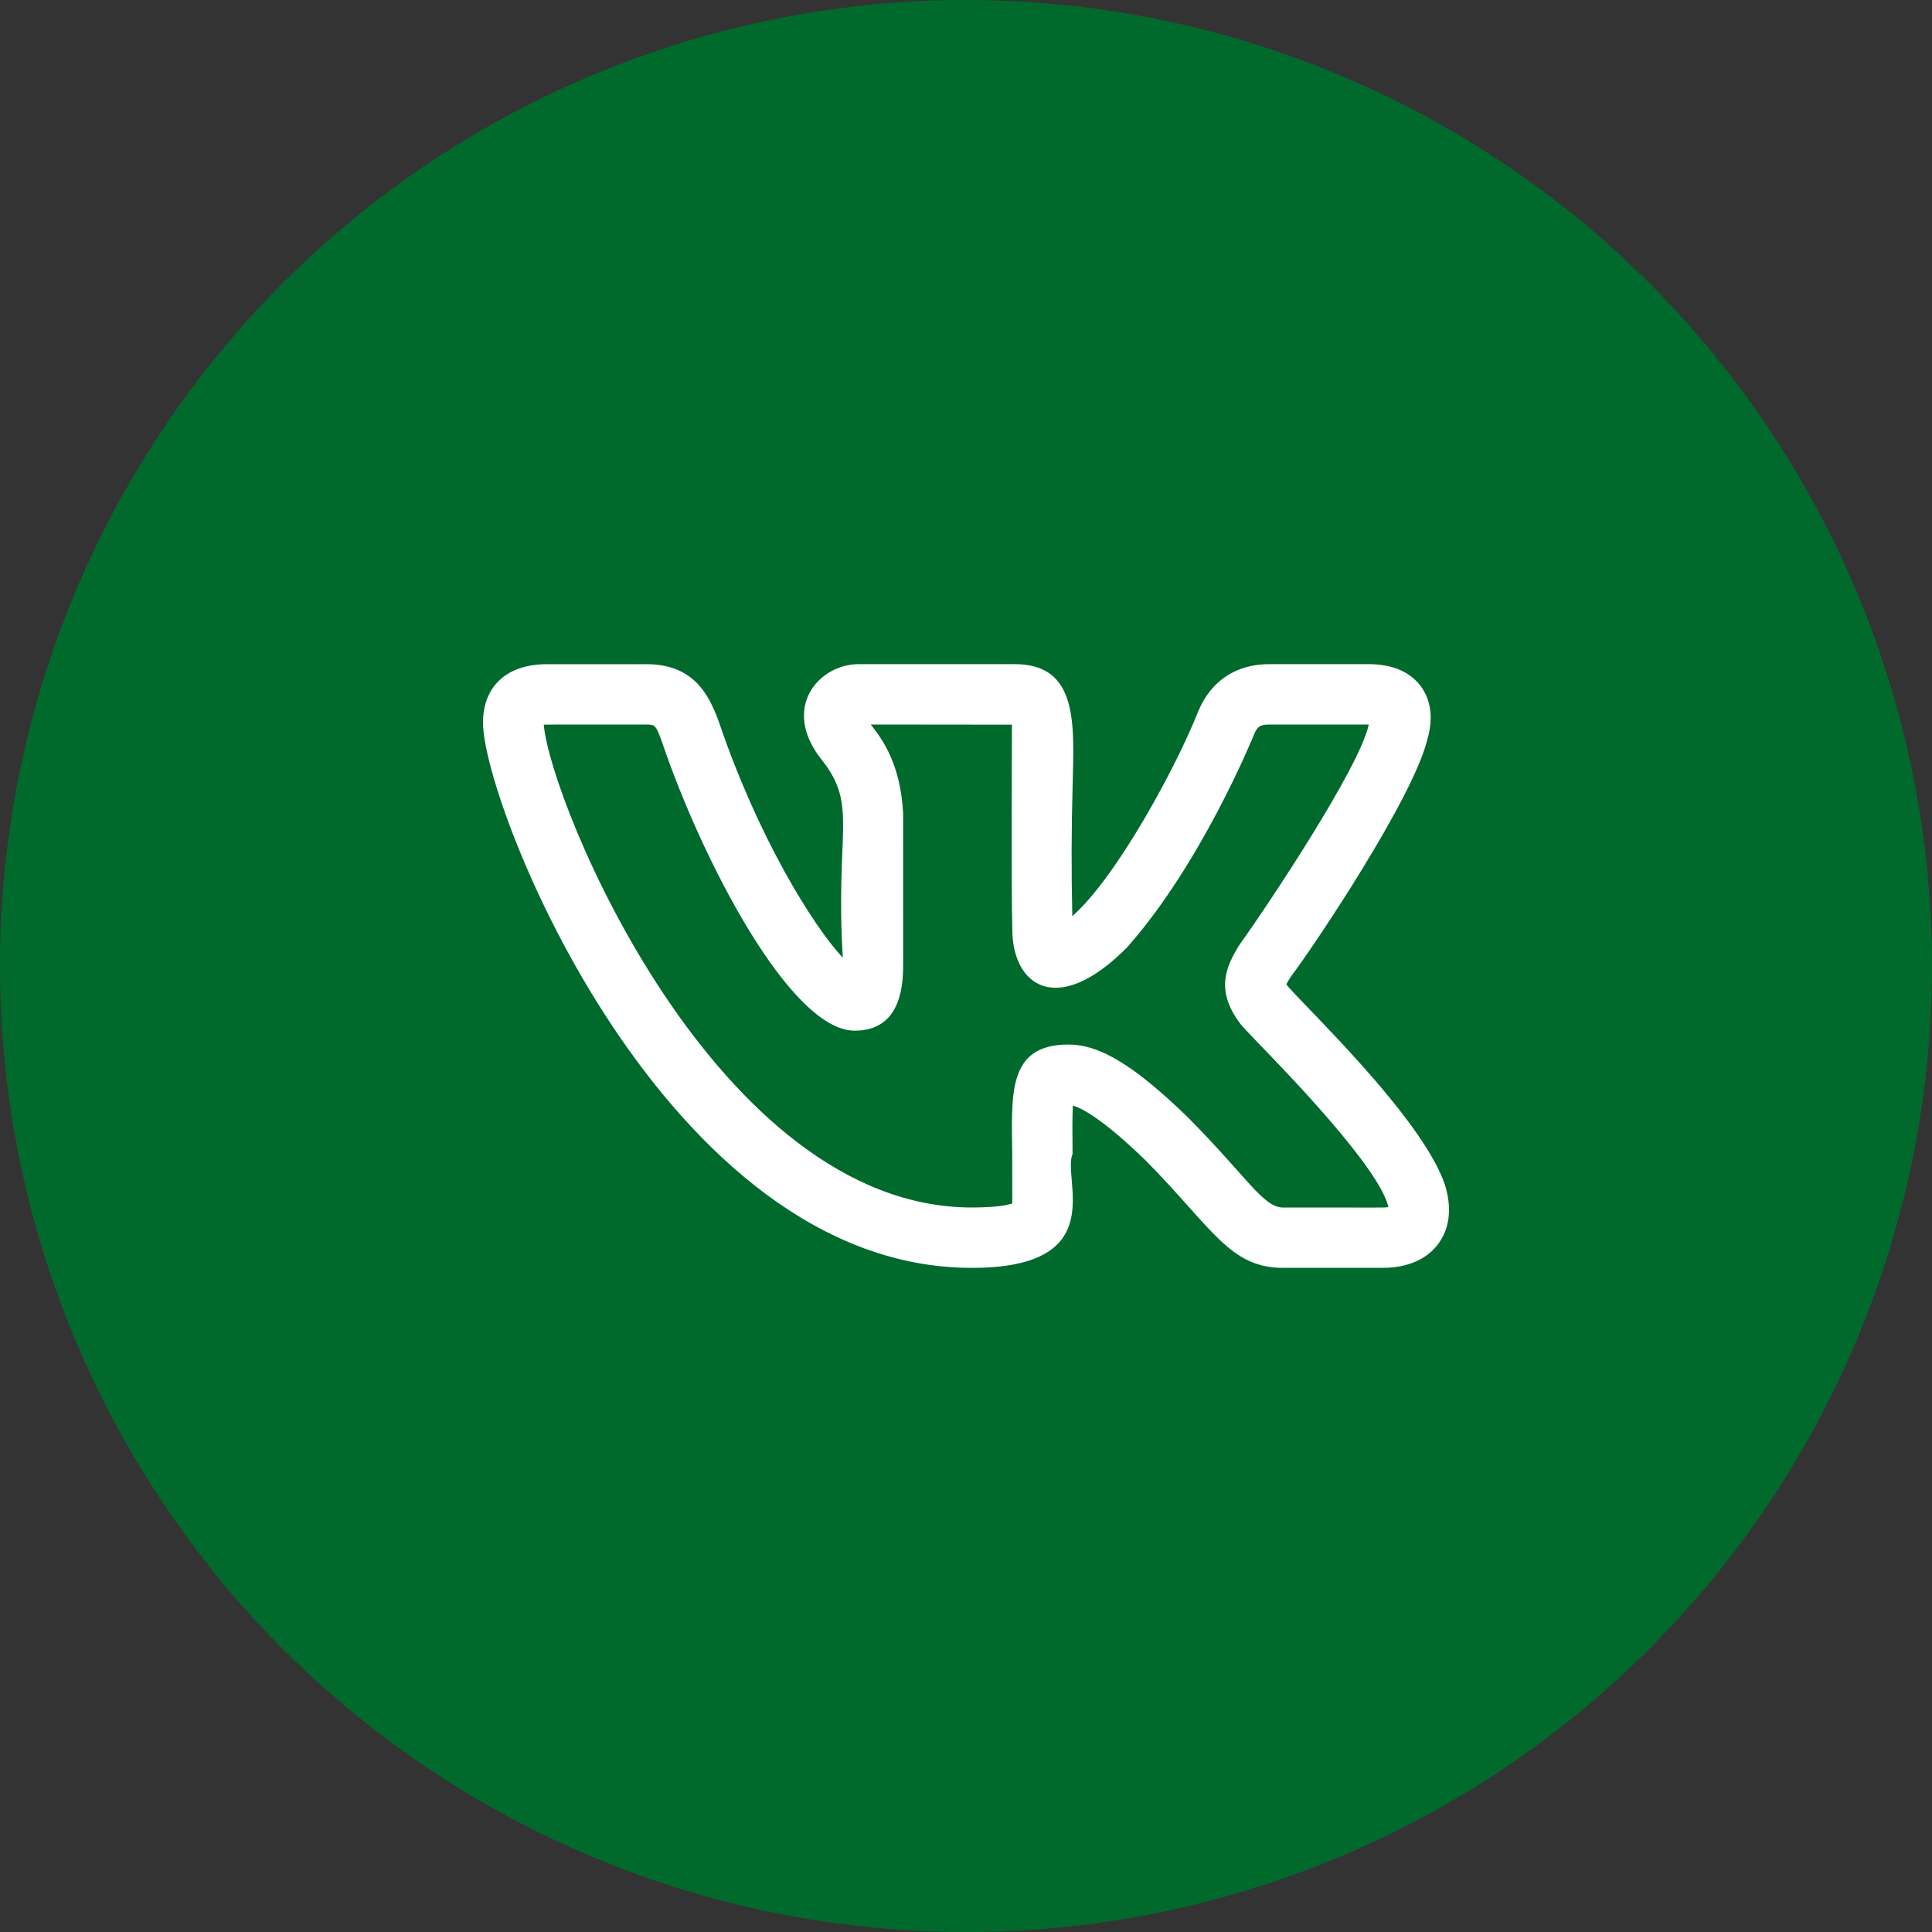 <?xml version="1.0" encoding="UTF-8"?> <svg xmlns="http://www.w3.org/2000/svg" width="40" height="40" viewBox="0 0 40 40" fill="none"><rect x="0" y="0" width="40" height="40" fill="#333333" stroke="none"/> <circle cx="20" cy="20" r="20" fill="#006A2D"></circle> <g clip-path="url(#clip0_200_1438)"> <path d="M20.121 26.25C23.014 26.25 21.983 24.418 22.206 23.892C22.203 23.498 22.199 23.12 22.212 22.89C22.396 22.942 22.828 23.161 23.722 24.029C25.101 25.421 25.453 26.25 26.567 26.25H28.618C29.268 26.25 29.607 25.981 29.776 25.755C29.939 25.537 30.099 25.153 29.924 24.557C29.467 23.12 26.798 20.639 26.633 20.378C26.659 20.328 26.688 20.279 26.718 20.232H26.717C27.243 19.536 29.253 16.524 29.549 15.319C29.55 15.317 29.551 15.315 29.551 15.312C29.711 14.762 29.564 14.406 29.413 14.204C29.184 13.902 28.821 13.75 28.33 13.75H26.279C25.593 13.75 25.072 14.096 24.808 14.727C24.367 15.848 23.129 18.152 22.201 18.968C22.18 18.07 22.182 17.172 22.207 16.274C22.237 14.995 22.333 13.75 21.006 13.75H17.782C16.951 13.75 16.155 14.658 17.017 15.737C17.77 16.682 17.288 17.208 17.45 19.83C16.817 19.151 15.69 17.317 14.893 14.973C14.67 14.338 14.332 13.751 13.379 13.751H11.328C10.497 13.751 10 14.204 10 14.963C10 16.668 13.774 26.25 20.121 26.25ZM13.379 15.001C13.56 15.001 13.578 15.001 13.713 15.382C14.528 17.784 16.358 21.339 17.695 21.339C18.699 21.339 18.699 20.31 18.699 19.922L18.698 16.837C18.643 15.817 18.272 15.308 18.027 15L20.951 15.003C20.953 15.018 20.934 18.416 20.959 19.239C20.959 20.408 21.887 21.078 23.337 19.612C24.866 17.886 25.923 15.306 25.966 15.201C26.028 15.051 26.082 15 26.279 15H28.338L28.337 15.008C28.149 15.883 26.298 18.671 25.679 19.537L25.651 19.578C25.378 20.023 25.157 20.515 25.688 21.207C25.737 21.265 25.863 21.402 26.047 21.592C26.617 22.18 28.572 24.192 28.745 24.992C28.63 25.01 28.505 24.997 26.567 25.001C26.155 25.001 25.832 24.384 24.602 23.142C23.495 22.066 22.777 21.626 22.122 21.626C20.852 21.626 20.945 22.657 20.957 23.903C20.961 25.255 20.953 24.828 20.962 24.913C20.887 24.942 20.675 25 20.121 25C14.833 25 11.39 16.608 11.258 15.003C11.303 14.999 11.934 15.002 13.379 15.001Z" fill="white"></path> </g> <defs> <clipPath id="clip0_200_1438"> <rect width="20" height="20" fill="white" transform="translate(10 10)"></rect> </clipPath> </defs> </svg> 